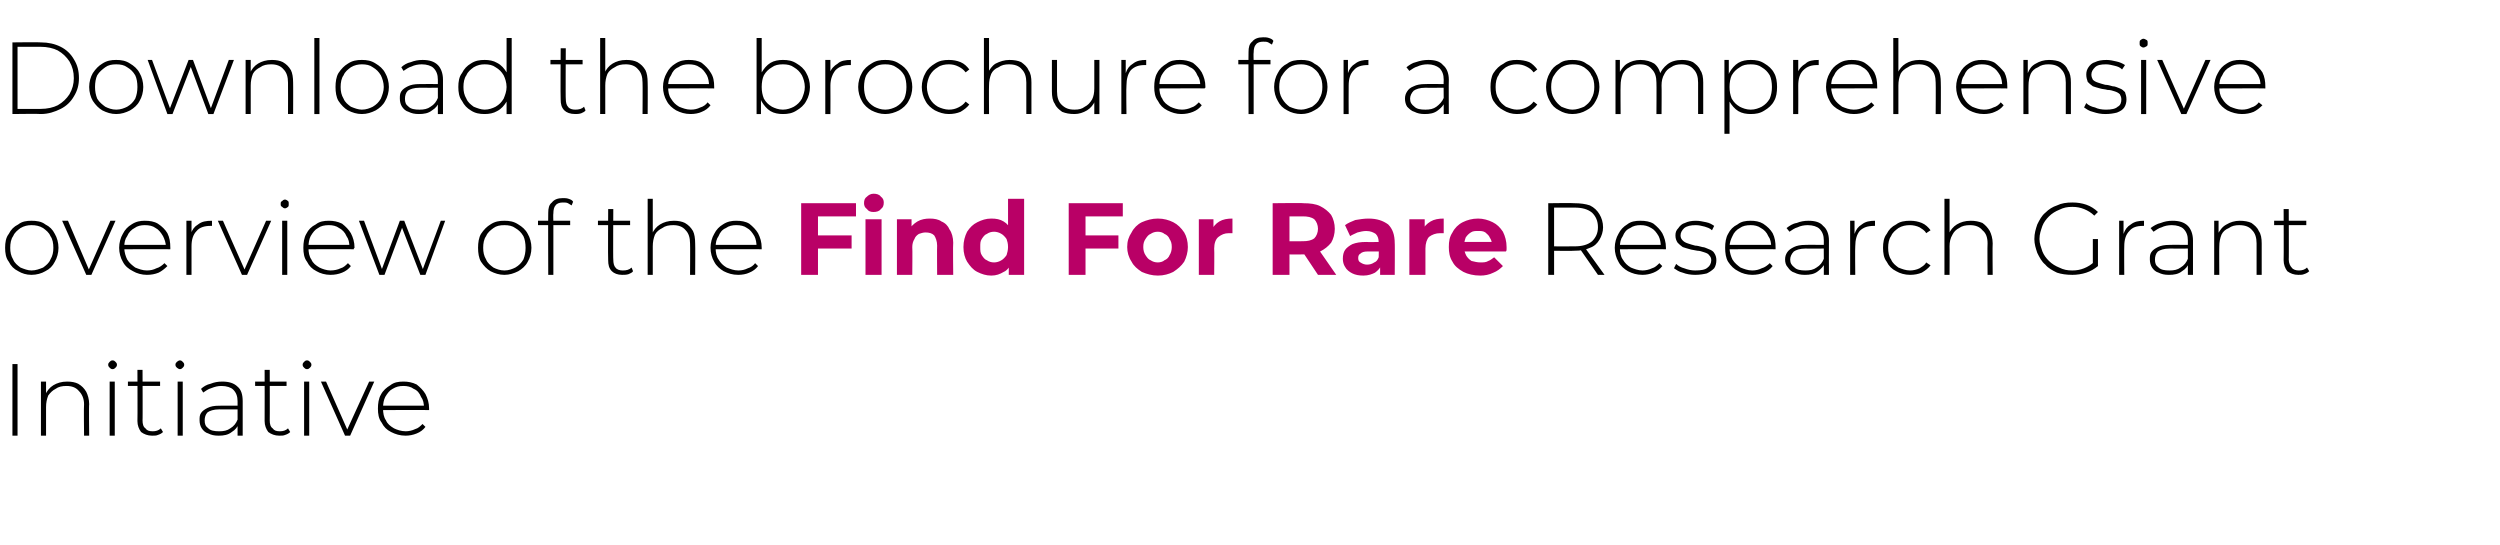 <?xml version="1.0" standalone="no"?><!DOCTYPE svg PUBLIC "-//W3C//DTD SVG 1.1//EN" "http://www.w3.org/Graphics/SVG/1.1/DTD/svg11.dtd"><svg xmlns="http://www.w3.org/2000/svg" version="1.1" width="342px" height="74.5px" viewBox="0 -2 342 74.5" style="top:-2px"><desc>Download the brochure for a comprehensive overview of the Find For Rare Research Grant Initiative</desc><defs/><g id="Polygon98439"><path d="m1.7 57.6v-9.8h.7v9.8h-.7zm7.5-7.4c.6 0 1.1.1 1.5.3c.5.3.8.6 1.1 1.1c.2.4.4 1 .4 1.7c-.05-.02 0 4.3 0 4.3h-.7s-.05-4.26 0-4.3c0-.8-.3-1.4-.7-1.8c-.4-.5-1-.7-1.7-.7c-.6 0-1.1.1-1.5.4c-.4.2-.7.5-1 .9c-.2.5-.3 1-.3 1.6v3.9h-.7v-7.4h.7v2.1s-.11-.25-.1-.3c.2-.5.6-1 1.1-1.3c.5-.3 1.1-.5 1.9-.5zm5.8 7.4v-7.4h.7v7.4h-.7zm.4-9.1c-.2 0-.3-.1-.4-.2c-.1-.1-.2-.2-.2-.4c0-.2.1-.3.2-.4c.1-.1.2-.2.4-.2c.2 0 .3.1.4.2c.1.1.2.2.2.4c0 .2-.1.3-.2.4c-.1.1-.2.2-.4.2zm5.4 9.1c-.6 0-1.1-.2-1.5-.5c-.3-.4-.5-.9-.5-1.5c.03.02 0-7 0-7h.7s.03 6.95 0 6.9c0 .5.1.9.4 1.1c.2.3.5.4 1 .4c.4 0 .8-.1 1.1-.4l.3.5c-.2.2-.4.3-.7.4c-.2.1-.5.1-.8.1zm-3.3-6.8v-.6h4.4v.6h-4.4zm6.8 6.8v-7.4h.7v7.4h-.7zm.3-9.1c-.1 0-.3-.1-.4-.2c-.1-.1-.2-.2-.2-.4c0-.2.1-.3.2-.4c.1-.1.3-.2.4-.2c.2 0 .3.1.4.2c.1.1.2.2.2.4c0 .2-.1.3-.2.4c-.1.1-.2.2-.4.2zm7.9 9.1v-4.7c0-.7-.2-1.2-.6-1.6c-.3-.3-.9-.5-1.6-.5c-.5 0-.9.1-1.4.3c-.4.1-.8.4-1.1.6l-.3-.5c.3-.3.8-.6 1.3-.7c.5-.2 1-.3 1.6-.3c.9 0 1.6.2 2.1.7c.5.4.7 1.1.7 2v4.7h-.7zm-2.6 0c-.6 0-1-.1-1.4-.3c-.4-.1-.7-.4-.9-.7c-.2-.3-.3-.7-.3-1.1c0-.4 0-.7.2-1c.2-.3.5-.5.9-.7c.4-.2.9-.3 1.6-.3c-.01-.02 2.7 0 2.7 0v.5s-2.7.02-2.7 0c-.8 0-1.3.2-1.6.4c-.3.3-.4.7-.4 1.1c0 .5.1.8.5 1.1c.3.3.8.4 1.5.4c.6 0 1.1-.1 1.5-.4c.5-.3.8-.7 1-1.2l.2.5c-.2.5-.5.9-1 1.2c-.5.4-1.1.5-1.8.5zm8.3 0c-.6 0-1.1-.2-1.5-.5c-.3-.4-.5-.9-.5-1.5c.02.02 0-7 0-7h.7s.02 6.95 0 6.9c0 .5.1.9.4 1.1c.2.3.5.4 1 .4c.4 0 .8-.1 1.1-.4l.3.5c-.2.2-.4.3-.7.4c-.2.1-.5.1-.8.1zm-3.3-6.8v-.6h4.3v.6h-4.3zm6.7 6.8v-7.4h.7v7.4h-.7zm.4-9.1c-.2 0-.3-.1-.4-.2c-.1-.1-.2-.2-.2-.4c0-.2.1-.3.2-.4c.1-.1.2-.2.4-.2c.2 0 .3.1.4.2c.1.1.2.2.2.4c0 .2-.1.3-.2.4c-.1.1-.2.2-.4.2zm5.2 9.1l-3.3-7.4h.7l3.1 7h-.4l3.2-7h.7l-3.3 7.4h-.7zm8.3 0c-.8 0-1.4-.2-2-.5c-.6-.3-1-.7-1.3-1.3c-.4-.5-.5-1.2-.5-1.9c0-.7.1-1.4.4-1.9c.3-.6.8-1 1.3-1.3c.5-.4 1.1-.5 1.8-.5c.6 0 1.2.1 1.8.4c.5.4.9.8 1.2 1.3c.3.6.5 1.2.5 2v.2c-.04-.03-6.5 0-6.5 0v-.6h6.1l-.3.3c0-.6-.1-1.1-.4-1.5c-.2-.5-.5-.9-1-1.1c-.4-.3-.9-.4-1.4-.4c-.6 0-1 .1-1.5.4c-.4.2-.7.6-1 1.1c-.2.4-.3.9-.3 1.5v.1c0 .6.1 1.2.4 1.6c.2.5.6.8 1.1 1.1c.4.2 1 .4 1.6.4c.4 0 .9-.1 1.3-.3c.4-.1.7-.4 1-.7l.4.4c-.3.4-.7.7-1.2.9c-.5.2-1 .3-1.5.3z" stroke="none" fill="#000"/></g><g id="Polygon98438"><path d="m211.8 35.6v-9.8s3.56-.05 3.6 0c.8 0 1.5.1 2.1.3c.6.3 1 .7 1.3 1.2c.3.5.5 1.1.5 1.8c0 .6-.2 1.2-.5 1.7c-.3.5-.7.9-1.3 1.1c-.6.3-1.3.4-2.1.4c-.04.05-3.2 0-3.2 0l.4-.3v3.6h-.8zm6.8 0l-2.5-3.6h.8l2.6 3.6h-.9zm-6-3.5l-.4-.4s3.16.02 3.2 0c1 0 1.8-.2 2.4-.7c.5-.5.8-1.1.8-1.9c0-.9-.3-1.5-.8-2c-.6-.5-1.4-.7-2.4-.7h-3.2l.4-.4v6.1zm12.1 3.5c-.8 0-1.4-.2-2-.5c-.5-.3-1-.7-1.3-1.3c-.3-.5-.5-1.2-.5-1.9c0-.7.2-1.4.5-1.9c.3-.6.7-1 1.2-1.3c.5-.4 1.1-.5 1.8-.5c.7 0 1.3.1 1.8.4c.5.4.9.8 1.2 1.3c.3.6.5 1.2.5 2v.2c-.03-.03-6.5 0-6.5 0v-.6h6.1l-.3.3c0-.6-.1-1.1-.3-1.5c-.3-.5-.6-.9-1-1.1c-.5-.3-.9-.4-1.5-.4c-.5 0-1 .1-1.4.4c-.5.2-.8.6-1 1.1c-.3.4-.4.9-.4 1.5v.1c0 .6.1 1.2.4 1.6c.3.5.6.8 1.1 1.1c.5.2 1 .4 1.6.4c.4 0 .9-.1 1.3-.3c.4-.1.7-.4 1-.7l.4.4c-.3.4-.7.7-1.2.9c-.5.2-1 .3-1.5.3zm7.2 0c-.6 0-1.2-.1-1.7-.3c-.5-.1-.9-.4-1.2-.6l.3-.6c.3.3.7.5 1.1.6c.5.2 1 .3 1.5.3c.8 0 1.4-.1 1.7-.4c.3-.2.5-.6.5-1c0-.3-.1-.5-.3-.7c-.1-.2-.4-.3-.7-.4c-.3-.1-.6-.2-.9-.2c-.4-.1-.7-.1-1-.2c-.4-.1-.7-.2-1-.3c-.3-.2-.5-.4-.7-.6c-.2-.3-.3-.6-.3-1c0-.4.1-.7.4-1c.2-.3.5-.6.9-.7c.4-.2.9-.3 1.5-.3c.5 0 .9.1 1.4.2c.5.1.8.3 1.1.5l-.3.6c-.3-.3-.7-.4-1-.5c-.4-.1-.8-.2-1.2-.2c-.7 0-1.2.1-1.6.4c-.3.3-.5.6-.5 1c0 .3.1.5.3.7c.2.2.4.3.7.4c.3.1.6.2 1 .3c.3 0 .6.1 1 .2c.3 0 .6.2.9.3c.3.1.6.3.7.5c.2.3.3.6.3 1c0 .4-.1.8-.3 1.1c-.3.3-.6.5-1 .7c-.4.1-1 .2-1.6.2zm7.8 0c-.7 0-1.4-.2-1.9-.5c-.6-.3-1-.7-1.4-1.3c-.3-.5-.4-1.2-.4-1.9c0-.7.1-1.4.4-1.9c.3-.6.7-1 1.3-1.3c.5-.4 1.1-.5 1.8-.5c.6 0 1.2.1 1.7.4c.6.4 1 .8 1.3 1.3c.3.6.4 1.2.4 2v.2c.02-.03-6.4 0-6.4 0v-.6h6s-.23.29-.2.3c0-.6-.1-1.1-.4-1.5c-.2-.5-.6-.9-1-1.1c-.4-.3-.9-.4-1.4-.4c-.6 0-1.1.1-1.5.4c-.4.2-.8.6-1 1.1c-.2.4-.4.9-.4 1.5v.1c0 .6.2 1.2.4 1.6c.3.5.7.8 1.1 1.1c.5.2 1 .4 1.6.4c.5 0 .9-.1 1.3-.3c.4-.1.8-.4 1.1-.7l.4.4c-.3.4-.7.7-1.2.9c-.5.2-1 .3-1.6.3zm9.8 0v-2s-.02-2.71 0-2.7c0-.7-.2-1.2-.6-1.6c-.3-.3-.9-.5-1.6-.5c-.5 0-1 .1-1.4.3c-.4.1-.8.4-1.1.6l-.4-.5c.4-.3.8-.6 1.4-.7c.5-.2 1-.3 1.6-.3c.9 0 1.6.2 2 .7c.5.4.8 1.1.8 2c-.02.02 0 4.7 0 4.7h-.7zm-2.6 0c-.6 0-1-.1-1.4-.3c-.4-.1-.7-.4-.9-.7c-.3-.3-.4-.7-.4-1.1c0-.4.1-.7.3-1c.2-.3.5-.5.9-.7c.4-.2.9-.3 1.6-.3c-.03-.02 2.7 0 2.7 0v.5s-2.72.02-2.7 0c-.8 0-1.3.2-1.6.4c-.3.3-.5.7-.5 1.1c0 .5.2.8.6 1.1c.3.3.8.4 1.5.4c.6 0 1.1-.1 1.5-.4c.5-.3.8-.7 1-1.2l.2.5c-.2.5-.6.9-1 1.2c-.5.4-1.1.5-1.8.5zm6.2 0v-7.4h.6v2s-.04-.18 0-.2c.2-.6.5-1 1-1.3c.5-.4 1.1-.5 1.8-.5v.7h-.1c-.9 0-1.5.2-2 .7c-.4.5-.6 1.2-.6 2.1c-.04.04 0 3.9 0 3.9h-.7zm8.2 0c-.7 0-1.4-.2-1.9-.5c-.6-.3-1-.7-1.3-1.3c-.4-.5-.5-1.2-.5-1.9c0-.7.1-1.4.5-1.9c.3-.6.7-1 1.3-1.3c.5-.4 1.2-.5 1.9-.5c.6 0 1.1.1 1.6.3c.5.2.9.6 1.2 1l-.6.4c-.2-.4-.6-.6-.9-.8c-.4-.2-.9-.3-1.3-.3c-.6 0-1.1.1-1.6.4c-.4.3-.8.6-1 1.1c-.3.4-.4 1-.4 1.6c0 .6.1 1.2.4 1.6c.2.5.6.8 1 1.1c.5.2 1 .4 1.6.4c.4 0 .9-.1 1.3-.3c.3-.2.7-.4.9-.8l.6.4c-.3.4-.7.7-1.2 1c-.5.2-1 .3-1.6.3zm8.3-7.4c.6 0 1.1.1 1.6.3c.4.3.7.6 1 1.1c.2.4.4 1 .4 1.7c-.04-.02 0 4.3 0 4.3h-.7s-.04-4.26 0-4.3c0-.8-.2-1.4-.7-1.8c-.4-.5-1-.7-1.7-.7c-.6 0-1.1.1-1.5.4c-.4.2-.7.5-.9.9c-.3.5-.4 1-.4 1.6c.02-.04 0 3.9 0 3.9h-.7V25.2h.7v5.1s-.1-.25-.1-.3c.2-.5.6-1 1.1-1.3c.5-.3 1.1-.5 1.9-.5zm13.9 7.4c-.8 0-1.5-.1-2.1-.3c-.6-.3-1.2-.6-1.6-1.1c-.5-.4-.8-1-1.1-1.6c-.2-.6-.4-1.2-.4-1.9c0-.8.2-1.4.4-2c.3-.6.6-1.2 1.1-1.6c.5-.5 1-.8 1.6-1c.6-.3 1.3-.4 2.1-.4c.7 0 1.3.1 1.9.3c.6.2 1.2.6 1.6 1l-.5.5c-.4-.4-.9-.7-1.4-.9c-.5-.2-1-.3-1.6-.3c-.7 0-1.2.1-1.8.4c-.5.2-1 .5-1.4.9c-.4.4-.7.8-.9 1.3c-.2.6-.4 1.1-.4 1.8c0 .6.2 1.1.4 1.7c.2.5.5.9.9 1.3c.4.4.9.7 1.4.9c.6.3 1.1.4 1.8.4c.6 0 1.1-.1 1.6-.3c.5-.2 1-.5 1.4-.9l.5.6c-.5.4-1 .7-1.6.9c-.6.2-1.3.3-1.9.3zm2.8-1.3v-3.6h.7v3.7l-.7-.1zm3.6 1.3v-7.4h.6v2s-.03-.18 0-.2c.2-.6.5-1 1-1.3c.5-.4 1.1-.5 1.8-.5v.7h-.1c-.9 0-1.5.2-1.9.7c-.5.5-.7 1.2-.7 2.1c-.03.04 0 3.9 0 3.9h-.7zm9.4 0v-4.7c0-.7-.2-1.2-.6-1.6c-.3-.3-.9-.5-1.6-.5c-.5 0-1 .1-1.4.3c-.4.1-.8.4-1.1.6l-.4-.5c.4-.3.9-.6 1.4-.7c.5-.2 1-.3 1.6-.3c.9 0 1.6.2 2.1.7c.4.4.7 1.1.7 2v4.7h-.7zm-2.6 0c-.6 0-1-.1-1.4-.3c-.4-.1-.7-.4-.9-.7c-.2-.3-.3-.7-.3-1.1c0-.4 0-.7.2-1c.2-.3.5-.5.9-.7c.4-.2.9-.3 1.6-.3c-.02-.02 2.7 0 2.7 0v.5s-2.7.02-2.7 0c-.8 0-1.3.2-1.6.4c-.3.3-.4.7-.4 1.1c0 .5.1.8.5 1.1c.3.3.8.4 1.5.4c.6 0 1.1-.1 1.5-.4c.5-.3.8-.7 1-1.2l.2.5c-.2.5-.5.9-1 1.2c-.5.4-1.1.5-1.8.5zm9.7-7.4c.6 0 1.2.1 1.6.3c.4.3.8.6 1 1.1c.3.4.4 1 .4 1.7v4.3h-.7v-4.3c0-.8-.2-1.4-.6-1.8c-.4-.5-1-.7-1.8-.7c-.5 0-1 .1-1.4.4c-.5.2-.8.5-1 .9c-.2.5-.3 1-.3 1.6c-.03-.04 0 3.9 0 3.9h-.7v-7.4h.6v2.1s-.05-.25-.1-.3c.3-.5.6-1 1.2-1.3c.5-.3 1.1-.5 1.8-.5zm8 7.4c-.6 0-1.1-.2-1.5-.5c-.3-.4-.5-.9-.5-1.5c.03.02 0-7 0-7h.7s.03 6.95 0 6.9c0 .5.2.9.4 1.1c.2.3.6.4 1 .4c.4 0 .8-.1 1.1-.4l.3.5c-.2.2-.4.3-.7.4c-.2.1-.5.1-.8.1zm-3.3-6.8v-.6h4.4v.6h-4.4z" stroke="none" fill="#000"/></g><g id="Polygon98437"><path d="m111.7 30.2h4.8v1.8h-4.8v-1.8zm.2 5.4h-2.3v-9.8h7.5v1.8h-5.2v8zm6.5 0V28h2.2v7.6h-2.2zm1.1-8.6c-.4 0-.7-.1-.9-.4c-.3-.2-.4-.5-.4-.8c0-.4.1-.7.4-.9c.2-.2.5-.4.9-.4c.4 0 .8.1 1 .4c.3.2.4.5.4.8c0 .4-.1.7-.4.9c-.2.3-.6.4-1 .4zm7.7.9c.6 0 1.2.1 1.6.4c.5.2.9.6 1.1 1.1c.3.4.5 1.1.5 1.8c-.05.04 0 4.4 0 4.4h-2.2s-.03-4.02 0-4c0-.6-.2-1.1-.4-1.4c-.3-.3-.7-.4-1.2-.4c-.3 0-.6.1-.9.2c-.3.2-.5.4-.6.7c-.2.3-.3.7-.3 1.1c.04.03 0 3.8 0 3.8h-2.1V28h2v2.1s-.35-.62-.4-.6c.3-.5.7-.9 1.2-1.2c.5-.3 1.1-.4 1.7-.4zm8.4 7.8c-.7 0-1.3-.2-1.9-.5c-.6-.3-1-.8-1.4-1.4c-.3-.5-.5-1.2-.5-2c0-.8.2-1.5.5-2.1c.4-.6.8-1 1.4-1.3c.6-.3 1.2-.5 1.9-.5c.7 0 1.2.1 1.7.4c.5.3.8.7 1.1 1.3c.2.6.4 1.3.4 2.2c0 .9-.1 1.6-.4 2.2c-.3.5-.6 1-1.1 1.2c-.5.3-1 .5-1.7.5zm.4-1.8c.3 0 .7-.1 1-.3c.2-.1.5-.4.7-.7c.1-.3.2-.7.2-1.1c0-.5-.1-.8-.2-1.1c-.2-.3-.5-.6-.7-.7c-.3-.2-.7-.3-1-.3c-.4 0-.7.1-1 .3c-.3.1-.5.4-.7.7c-.2.3-.2.6-.2 1.1c0 .4 0 .8.2 1.1c.2.3.4.6.7.7c.3.2.6.3 1 .3zm2 1.7v-3.8l-.1-2.3v-4.3h2.2v10.4H138zm10.3-5.4h4.7v1.8h-4.7v-1.8zm.2 5.4h-2.3v-9.8h7.4v1.8h-5.1v8zm9.9.1c-.8 0-1.5-.2-2.2-.5c-.6-.4-1.1-.8-1.4-1.4c-.4-.6-.6-1.3-.6-2c0-.8.2-1.4.6-2c.3-.6.8-1.1 1.4-1.4c.7-.3 1.4-.5 2.2-.5c.8 0 1.5.2 2.1.5c.6.3 1.1.8 1.5 1.4c.3.5.5 1.2.5 2c0 .7-.2 1.4-.5 2c-.4.6-.9 1-1.5 1.4c-.6.3-1.3.5-2.1.5zm0-1.8c.3 0 .7-.1.9-.3c.3-.1.6-.4.7-.7c.2-.3.3-.7.3-1.1c0-.5-.1-.8-.3-1.1c-.1-.3-.4-.6-.7-.7c-.2-.2-.6-.3-.9-.3c-.4 0-.7.1-1 .3c-.3.1-.5.4-.7.7c-.2.3-.3.6-.3 1.1c0 .4.1.8.3 1.1c.2.3.4.6.7.7c.3.2.6.3 1 .3zm5.6 1.7V28h2v2.1s-.26-.57-.3-.6c.3-.5.6-.9 1.1-1.2c.5-.3 1.1-.4 1.8-.4v2h-.5c-.6 0-1 .2-1.4.5c-.4.3-.6.9-.6 1.6c.04 0 0 3.6 0 3.6H164zm10.1 0v-9.8s4.24-.05 4.2 0c.9 0 1.7.1 2.3.4c.6.3 1.1.7 1.5 1.2c.3.5.5 1.2.5 1.9c0 .7-.2 1.4-.5 1.9c-.4.5-.9.9-1.5 1.2c-.6.3-1.4.4-2.3.4c.04.02-2.9 0-2.9 0l1-1v3.8h-2.3zm6.2 0l-2.4-3.6h2.4l2.5 3.6h-2.5zm-3.9-3.5l-1-1.1s2.82.02 2.8 0c.7 0 1.2-.1 1.6-.4c.3-.3.5-.8.5-1.3c0-.5-.2-1-.5-1.3c-.4-.3-.9-.4-1.6-.4h-2.8l1-1.1v5.6zm12.4 3.5v-1.5l-.2-.3s.05-2.67 0-2.7c0-.4-.1-.8-.4-1.1c-.3-.2-.7-.4-1.3-.4c-.4 0-.8.1-1.2.2c-.4.2-.7.3-1 .5l-.7-1.5c.4-.3.9-.5 1.4-.7c.6-.1 1.2-.2 1.8-.2c1.2 0 2 .3 2.7.8c.6.6.9 1.4.9 2.6c.03-.05 0 4.3 0 4.3h-2zm-2.3.1c-.6 0-1.1-.1-1.5-.3c-.4-.2-.8-.5-1-.9c-.2-.3-.3-.7-.3-1.1c0-.5.1-.9.3-1.2c.2-.3.6-.6 1-.8c.5-.2 1.1-.3 1.9-.3c.01.03 2 0 2 0v1.3h-1.8c-.5 0-.8.1-1 .3c-.2.1-.3.3-.3.6c0 .3.1.5.3.6c.3.2.6.3.9.3c.4 0 .7-.1 1-.3c.3-.1.5-.4.6-.7l.4 1c-.2.5-.5.8-.9 1.1c-.4.2-.9.4-1.6.4zm6.3-.1V28h2.1v2.1s-.3-.57-.3-.6c.2-.5.6-.9 1.1-1.2c.5-.3 1.1-.4 1.8-.4v2h-.5c-.6 0-1.1.2-1.5.5c-.3.3-.5.9-.5 1.6c-.01 0 0 3.6 0 3.6h-2.2zm9.7.1c-.9 0-1.7-.2-2.3-.5c-.7-.4-1.2-.8-1.5-1.4c-.4-.6-.5-1.3-.5-2c0-.8.1-1.4.5-2c.3-.6.8-1.1 1.4-1.4c.6-.3 1.3-.5 2.1-.5c.7 0 1.4.2 2 .5c.6.3 1 .7 1.4 1.3c.3.6.5 1.3.5 2.1v.3c0 .1 0 .2-.1.3h-6.1v-1.3h5l-.8.4c0-.4-.1-.7-.3-1c-.1-.3-.4-.5-.6-.7c-.3-.2-.6-.2-1-.2c-.4 0-.7 0-1 .2c-.3.2-.5.4-.7.7c-.1.3-.2.6-.2 1v.4c0 .4.1.7.3 1.1c.2.3.4.5.7.7c.4.1.8.2 1.2.2c.4 0 .8 0 1.1-.2c.3-.1.5-.3.8-.5l1.2 1.2c-.4.4-.8.7-1.3.9c-.6.3-1.2.4-1.8.4z" stroke="none" fill="#b90066"/></g><g id="Polygon98436"><path d="m4.3 35.6c-.7 0-1.3-.2-1.8-.5c-.6-.3-1-.7-1.3-1.3c-.4-.5-.5-1.2-.5-1.9c0-.7.1-1.4.5-1.9c.3-.6.7-1 1.3-1.3c.5-.4 1.1-.5 1.8-.5c.7 0 1.4.1 1.9.5c.6.3 1 .7 1.3 1.3c.3.5.5 1.2.5 1.9c0 .7-.2 1.4-.5 1.9c-.3.6-.7 1-1.3 1.3c-.5.3-1.2.5-1.9.5zm0-.6c.6 0 1.1-.2 1.6-.4c.4-.3.8-.6 1-1.1c.3-.5.4-1 .4-1.6c0-.6-.1-1.2-.4-1.6c-.2-.5-.6-.8-1-1.1c-.5-.3-1-.4-1.6-.4c-.5 0-1 .1-1.5.4c-.4.3-.8.6-1 1.1c-.3.4-.4 1-.4 1.6c0 .6.1 1.1.4 1.6c.2.5.6.8 1 1.1c.5.2 1 .4 1.5.4zm7.5.6l-3.3-7.4h.8l3 7h-.3l3.1-7h.7l-3.3 7.4h-.7zm8.3 0c-.7 0-1.4-.2-1.9-.5c-.6-.3-1.1-.7-1.4-1.3c-.3-.5-.5-1.2-.5-1.9c0-.7.2-1.4.5-1.9c.3-.6.7-1 1.2-1.3c.6-.4 1.2-.5 1.8-.5c.7 0 1.3.1 1.8.4c.6.4 1 .8 1.3 1.3c.3.6.4 1.2.4 2v.2c.01-.03-6.4 0-6.4 0v-.6h6s-.25.29-.2.3c0-.6-.2-1.1-.4-1.5c-.3-.5-.6-.9-1-1.1c-.4-.3-.9-.4-1.5-.4c-.5 0-1 .1-1.4.4c-.4.2-.8.6-1 1.1c-.3.4-.4.9-.4 1.5v.1c0 .6.2 1.2.4 1.6c.3.5.7.8 1.1 1.1c.5.2 1 .4 1.6.4c.5 0 .9-.1 1.3-.3c.4-.1.8-.4 1.1-.7l.4.4c-.4.4-.8.7-1.2.9c-.5.2-1 .3-1.6.3zm5.4 0v-7.4h.7v2l-.1-.2c.2-.6.5-1 1-1.3c.5-.4 1.1-.5 1.9-.5v.7h-.2c-.8 0-1.5.2-1.9.7c-.5.5-.7 1.2-.7 2.1v3.9h-.7zm7.6 0l-3.3-7.4h.7l3.1 7h-.3l3.1-7h.7l-3.3 7.4h-.7zm5.5 0v-7.4h.7v7.4h-.7zm.4-9.1c-.2 0-.3-.1-.4-.2c-.2-.1-.2-.2-.2-.4c0-.2 0-.3.2-.4c.1-.1.2-.2.4-.2c.1 0 .3.1.4.2c.1.1.1.2.1.4c0 .2 0 .3-.1.4c-.1.1-.3.2-.4.2zm6.2 9.1c-.7 0-1.4-.2-1.9-.5c-.6-.3-1-.7-1.3-1.3c-.4-.5-.5-1.2-.5-1.9c0-.7.1-1.4.4-1.9c.3-.6.7-1 1.3-1.3c.5-.4 1.1-.5 1.8-.5c.6 0 1.2.1 1.8.4c.5.4.9.8 1.2 1.3c.3.6.5 1.2.5 2l-.1.1v.1c.04-.03-6.4 0-6.4 0v-.6h6.1s-.32.29-.3.3c0-.6-.1-1.1-.4-1.5c-.2-.5-.6-.9-1-1.1c-.4-.3-.9-.4-1.4-.4c-.6 0-1.1.1-1.5.4c-.4.2-.7.6-1 1.1c-.2.4-.3.9-.3 1.5v.1c0 .6.1 1.2.4 1.6c.2.5.6.8 1.1 1.1c.4.2 1 .4 1.5.4c.5 0 1-.1 1.4-.3c.4-.1.7-.4 1-.7l.4.4c-.3.4-.7.7-1.2.9c-.5.2-1 .3-1.6.3zm6.7 0l-2.8-7.4h.7l2.6 7h-.3l2.6-7h.6l2.7 7h-.3l2.6-7h.6l-2.7 7.4h-.7l-2.6-6.7h.2l-2.5 6.7h-.7zm17.1 0c-.7 0-1.3-.2-1.9-.5c-.5-.3-.9-.7-1.3-1.3c-.3-.5-.4-1.2-.4-1.9c0-.7.1-1.4.4-1.9c.4-.6.8-1 1.3-1.3c.6-.4 1.2-.5 1.9-.5c.7 0 1.3.1 1.9.5c.5.3 1 .7 1.3 1.3c.3.5.5 1.2.5 1.9c0 .7-.2 1.4-.5 1.9c-.3.6-.8 1-1.3 1.3c-.6.3-1.2.5-1.9.5zm0-.6c.6 0 1.1-.2 1.5-.4c.5-.3.8-.6 1.1-1.1c.2-.5.3-1 .3-1.6c0-.6-.1-1.2-.3-1.6c-.3-.5-.6-.8-1.1-1.1c-.4-.3-.9-.4-1.5-.4c-.6 0-1.1.1-1.5.4c-.4.3-.8.6-1 1.1c-.3.4-.4 1-.4 1.6c0 .6.1 1.1.4 1.6c.2.5.6.8 1 1.1c.4.2.9.4 1.5.4zm6 .6s-.03-8.48 0-8.5c0-.6.1-1.1.5-1.4c.3-.4.8-.6 1.5-.6c.3 0 .5 0 .8.1c.3.1.5.2.6.4l-.2.5c-.2-.1-.3-.2-.5-.3c-.2-.1-.4-.1-.7-.1c-.4 0-.8.1-1 .4c-.2.2-.3.6-.3 1.1c-.04-.02 0 1.2 0 1.2v7.2h-.7zm-1.4-6.8v-.6h4.4v.6h-4.4zm11.5 6.8c-.6 0-1.1-.2-1.4-.5c-.4-.4-.5-.9-.5-1.5c-.04.02 0-7 0-7h.7s-.04 6.95 0 6.9c0 .5.1.9.3 1.1c.2.3.6.4 1 .4c.5 0 .9-.1 1.2-.4l.2.5c-.1.2-.4.3-.6.4c-.3.1-.6.1-.9.1zm-3.3-6.8v-.6h4.4v.6h-4.4zm10.4-.6c.6 0 1.1.1 1.5.3c.5.3.8.6 1.1 1.1c.2.4.3 1 .3 1.7c.03-.02 0 4.3 0 4.3h-.7s.03-4.26 0-4.3c0-.8-.2-1.4-.6-1.8c-.4-.5-1-.7-1.7-.7c-.6 0-1.1.1-1.5.4c-.4.2-.8.5-1 .9c-.2.5-.3 1-.3 1.6v3.9h-.7V25.2h.7v5.1s-.14-.25-.1-.3c.2-.5.6-1 1.1-1.3c.5-.3 1.1-.5 1.9-.5zm8.8 7.4c-.8 0-1.4-.2-2-.5c-.5-.3-1-.7-1.3-1.3c-.3-.5-.5-1.2-.5-1.9c0-.7.2-1.4.5-1.9c.3-.6.7-1 1.2-1.3c.6-.4 1.2-.5 1.8-.5c.7 0 1.3.1 1.8.4c.5.4.9.8 1.2 1.3c.3.6.5 1.2.5 2v.2c-.01-.03-6.5 0-6.5 0v-.6h6.1s-.27.29-.3.3c0-.6-.1-1.1-.3-1.5c-.3-.5-.6-.9-1-1.1c-.4-.3-.9-.4-1.5-.4c-.5 0-1 .1-1.4.4c-.5.2-.8.6-1 1.1c-.3.4-.4.9-.4 1.5v.1c0 .6.1 1.2.4 1.6c.3.5.6.8 1.1 1.1c.5.2 1 .4 1.6.4c.5 0 .9-.1 1.3-.3c.4-.1.8-.4 1-.7l.4.4c-.3.4-.7.7-1.2.9c-.4.2-1 .3-1.5.3z" stroke="none" fill="#000"/></g><g id="Polygon98435"><path d="m1.7 13.6V3.8s3.89-.05 3.9 0c1 0 1.9.2 2.7.6c.8.4 1.4 1 1.8 1.7c.5.8.7 1.6.7 2.6c0 .9-.2 1.7-.7 2.5c-.4.7-1 1.3-1.8 1.7c-.8.4-1.7.7-2.7.7c-.01-.05-3.9 0-3.9 0zm.7-.7h3.1c1 0 1.8-.2 2.4-.5c.7-.4 1.2-.9 1.6-1.5c.4-.7.6-1.4.6-2.2c0-.9-.2-1.6-.6-2.3c-.4-.6-.9-1.1-1.6-1.5c-.6-.3-1.4-.5-2.4-.5H2.4v8.5zm13.5.7c-.7 0-1.3-.2-1.9-.5c-.5-.3-.9-.7-1.3-1.3c-.3-.5-.5-1.2-.5-1.9c0-.7.2-1.4.5-1.9c.4-.6.8-1 1.3-1.3c.6-.4 1.2-.5 1.9-.5c.7 0 1.3.1 1.9.5c.5.3 1 .7 1.3 1.3c.3.5.5 1.2.5 1.9c0 .7-.2 1.4-.5 1.9c-.3.6-.8 1-1.3 1.3c-.6.3-1.2.5-1.9.5zm0-.6c.6 0 1.1-.2 1.5-.4c.5-.3.8-.6 1.1-1.1c.2-.5.3-1 .3-1.6c0-.6-.1-1.2-.3-1.6c-.3-.5-.6-.8-1.1-1.1c-.4-.3-.9-.4-1.5-.4c-.6 0-1.1.1-1.5.4c-.4.3-.8.6-1.1 1.1c-.2.4-.3 1-.3 1.6c0 .6.1 1.1.3 1.6c.3.5.7.8 1.1 1.1c.4.2.9.4 1.5.4zm7 .6l-2.7-7.4h.6l2.6 7h-.3l2.7-7h.6l2.6 7h-.3l2.6-7h.7l-2.8 7.4h-.7L26 6.9h.2l-2.6 6.7h-.7zm14.3-7.4c.6 0 1.1.1 1.5.3c.5.3.8.6 1.1 1.1c.2.4.3 1 .3 1.7c.02-.02 0 4.3 0 4.3h-.7s.02-4.26 0-4.3c0-.8-.2-1.4-.6-1.8c-.4-.5-1-.7-1.7-.7c-.6 0-1.1.1-1.5.4c-.4.2-.8.5-1 .9c-.2.5-.3 1-.3 1.6v3.9h-.7V6.2h.7v2.1s-.14-.25-.1-.3c.2-.5.6-1 1.1-1.3c.5-.3 1.1-.5 1.9-.5zm5.8 7.4V3.2h.7v10.4h-.7zm6.5 0c-.7 0-1.3-.2-1.9-.5c-.5-.3-.9-.7-1.3-1.3c-.3-.5-.4-1.2-.4-1.9c0-.7.1-1.4.4-1.9c.4-.6.8-1 1.3-1.3c.6-.4 1.2-.5 1.9-.5c.7 0 1.3.1 1.9.5c.5.3 1 .7 1.3 1.3c.3.5.5 1.2.5 1.9c0 .7-.2 1.4-.5 1.9c-.3.6-.8 1-1.3 1.3c-.6.3-1.2.5-1.9.5zm0-.6c.6 0 1.1-.2 1.5-.4c.5-.3.8-.6 1.1-1.1c.2-.5.4-1 .4-1.6c0-.6-.2-1.2-.4-1.6c-.3-.5-.6-.8-1.1-1.1c-.4-.3-.9-.4-1.5-.4c-.5 0-1 .1-1.5.4c-.4.3-.8.6-1 1.1c-.3.4-.4 1-.4 1.6c0 .6.1 1.1.4 1.6c.2.5.6.8 1 1.1c.5.2 1 .4 1.5.4zm10.4.6V8.9c0-.7-.2-1.2-.6-1.6c-.3-.3-.9-.5-1.6-.5c-.5 0-1 .1-1.4.3c-.4.1-.8.4-1.1.6l-.3-.5c.3-.3.8-.6 1.3-.7c.5-.2 1-.3 1.6-.3c.9 0 1.6.2 2.1.7c.4.4.7 1.1.7 2v4.7h-.7zm-2.6 0c-.6 0-1-.1-1.4-.3c-.4-.1-.7-.4-.9-.7c-.2-.3-.3-.7-.3-1.1c0-.4 0-.7.2-1c.2-.3.5-.5.9-.7c.4-.2.9-.3 1.6-.3c-.01-.02 2.7 0 2.7 0v.5s-2.7.02-2.7 0c-.8 0-1.3.2-1.6.4c-.3.3-.4.7-.4 1.1c0 .5.1.8.5 1.1c.3.3.8.4 1.5.4c.6 0 1.1-.1 1.5-.4c.5-.3.8-.7 1-1.2l.2.5c-.2.5-.5.9-1 1.2c-.5.4-1.1.5-1.8.5zm9 0c-.7 0-1.3-.1-1.9-.5c-.5-.3-.9-.7-1.2-1.3c-.4-.5-.5-1.2-.5-1.9c0-.7.1-1.4.5-1.9c.3-.6.7-1 1.2-1.3c.6-.4 1.2-.5 1.9-.5c.6 0 1.2.1 1.7.4c.6.3 1 .8 1.3 1.3c.3.6.4 1.2.4 2c0 .8-.1 1.4-.4 2c-.3.5-.7 1-1.3 1.3c-.5.3-1.1.4-1.7.4zm0-.6c.6 0 1.1-.2 1.5-.4c.5-.3.8-.6 1.1-1.1c.2-.5.4-1 .4-1.6c0-.6-.2-1.2-.4-1.6c-.3-.5-.6-.8-1.1-1.1c-.4-.3-.9-.4-1.5-.4c-.5 0-1 .1-1.5.4c-.4.3-.8.6-1 1.1c-.3.4-.4 1-.4 1.6c0 .6.1 1.1.4 1.6c.2.5.6.8 1 1.1c.5.2 1 .4 1.5.4zm3 .6v-2.4l.1-1.3l-.1-1.3V3.2h.7v10.4h-.7zm9.4 0c-.7 0-1.2-.2-1.5-.5c-.4-.4-.5-.9-.5-1.5c-.04.02 0-7 0-7h.7s-.04 6.95 0 6.9c0 .5.1.9.3 1.1c.2.3.6.4 1 .4c.5 0 .9-.1 1.2-.4l.2.5c-.1.2-.4.3-.6.4c-.3.1-.6.1-.8.1zm-3.4-6.8v-.6h4.4v.6h-4.4zm10.4-.6c.6 0 1.1.1 1.5.3c.5.3.8.6 1.1 1.1c.2.4.3 1 .3 1.7c.03-.02 0 4.3 0 4.3h-.7s.03-4.26 0-4.3c0-.8-.2-1.4-.6-1.8c-.4-.5-1-.7-1.7-.7c-.6 0-1.1.1-1.5.4c-.4.2-.8.5-1 .9c-.2.5-.3 1-.3 1.6v3.9h-.7V3.2h.7v5.1s-.13-.25-.1-.3c.2-.5.6-1 1.1-1.3c.5-.3 1.1-.5 1.9-.5zm8.8 7.4c-.8 0-1.4-.2-2-.5c-.5-.3-1-.7-1.3-1.3c-.3-.5-.5-1.2-.5-1.9c0-.7.2-1.4.5-1.9c.3-.6.7-1 1.2-1.3c.6-.4 1.2-.5 1.8-.5c.7 0 1.3.1 1.8.4c.5.4.9.8 1.2 1.3c.4.6.5 1.2.5 2v.2c-.01-.03-6.5 0-6.5 0v-.6h6.1s-.27.29-.3.3c0-.6-.1-1.1-.3-1.5c-.3-.5-.6-.9-1-1.1c-.4-.3-.9-.4-1.5-.4c-.5 0-1 .1-1.4.4c-.5.2-.8.6-1 1.1c-.3.4-.4.9-.4 1.5v.1c0 .6.1 1.2.4 1.6c.3.5.6.8 1.1 1.1c.5.2 1 .4 1.6.4c.5 0 .9-.1 1.3-.3c.4-.1.8-.4 1-.7l.4.4c-.3.4-.7.7-1.2.9c-.4.2-1 .3-1.5.3zm12.6 0c-.6 0-1.2-.1-1.7-.4c-.5-.3-.9-.8-1.2-1.3c-.3-.6-.5-1.2-.5-2c0-.8.2-1.4.5-2c.3-.5.7-1 1.2-1.3c.5-.3 1.1-.4 1.7-.4c.7 0 1.3.1 1.9.5c.5.3 1 .7 1.3 1.3c.3.5.5 1.2.5 1.9c0 .7-.2 1.4-.5 1.9c-.3.6-.8 1-1.3 1.3c-.6.4-1.2.5-1.9.5zm-3.6 0V3.2h.7v5.4l-.2 1.3l.1 1.3v2.4h-.6zm3.6-.6c.6 0 1.1-.2 1.5-.4c.5-.3.8-.6 1.1-1.1c.2-.5.4-1 .4-1.6c0-.6-.2-1.2-.4-1.6c-.3-.5-.6-.8-1.1-1.1c-.4-.3-.9-.4-1.5-.4c-.6 0-1.1.1-1.5.4c-.5.3-.8.6-1.1 1.1c-.2.4-.3 1-.3 1.6c0 .6.1 1.1.3 1.6c.3.5.6.8 1.1 1.1c.4.2.9.4 1.5.4zm5.8.6V6.2h.7v2l-.1-.2c.2-.6.6-1 1.1-1.3c.4-.4 1.1-.5 1.8-.5v.7h-.2c-.8 0-1.4.2-1.9.7c-.4.5-.7 1.2-.7 2.1c.02.04 0 3.9 0 3.9h-.7zm8.2 0c-.7 0-1.3-.2-1.9-.5c-.5-.3-1-.7-1.3-1.3c-.3-.5-.5-1.2-.5-1.9c0-.7.2-1.4.5-1.9c.3-.6.8-1 1.3-1.3c.6-.4 1.2-.5 1.9-.5c.7 0 1.3.1 1.9.5c.5.3 1 .7 1.3 1.3c.3.5.5 1.2.5 1.9c0 .7-.2 1.4-.5 1.9c-.3.6-.8 1-1.3 1.3c-.6.3-1.2.5-1.9.5zm0-.6c.6 0 1.1-.2 1.5-.4c.5-.3.8-.6 1.1-1.1c.2-.5.3-1 .3-1.6c0-.6-.1-1.2-.3-1.6c-.3-.5-.6-.8-1.1-1.1c-.4-.3-.9-.4-1.5-.4c-.6 0-1.1.1-1.5.4c-.5.3-.8.6-1.1 1.1c-.2.4-.3 1-.3 1.6c0 .6.1 1.1.3 1.6c.3.5.6.8 1.1 1.1c.4.2.9.4 1.5.4zm8.7.6c-.7 0-1.3-.2-1.9-.5c-.5-.3-1-.7-1.3-1.3c-.3-.5-.5-1.2-.5-1.9c0-.7.2-1.4.5-1.9c.3-.6.8-1 1.3-1.3c.6-.4 1.2-.5 1.9-.5c.6 0 1.1.1 1.6.3c.5.2.9.6 1.2 1l-.5.4c-.3-.4-.6-.6-1-.8c-.4-.2-.8-.3-1.3-.3c-.5 0-1.1.1-1.5.4c-.5.3-.8.6-1.1 1.1c-.2.4-.4 1-.4 1.6c0 .6.2 1.2.4 1.6c.3.5.6.8 1.1 1.1c.4.2 1 .4 1.5.4c.5 0 .9-.1 1.3-.3c.4-.2.7-.4 1-.8l.5.4c-.3.4-.7.7-1.2 1c-.5.2-1 .3-1.6.3zm8.3-7.4c.6 0 1.2.1 1.6.3c.4.3.8.6 1 1.1c.3.4.4 1 .4 1.7v4.3h-.7V9.3c0-.8-.2-1.4-.6-1.8c-.4-.5-1-.7-1.8-.7c-.5 0-1 .1-1.4.4c-.5.2-.8.5-1 .9c-.2.5-.3 1-.3 1.6c-.03-.04 0 3.9 0 3.9h-.7V3.2h.7v5.1l-.2-.3c.3-.5.6-1 1.1-1.3c.6-.3 1.2-.5 1.9-.5zm8.9 7.4c-.7 0-1.2-.1-1.7-.3c-.4-.3-.8-.6-1-1.1c-.3-.4-.4-1-.4-1.7V6.2h.7v4.3c0 .8.2 1.4.6 1.8c.5.5 1 .7 1.8.7c.6 0 1-.1 1.4-.4c.4-.2.7-.5 1-1c.2-.4.3-.9.3-1.5V6.2h.7v7.4h-.7v-2.1s.11.26.1.3c-.2.5-.6 1-1.1 1.3c-.5.3-1.1.5-1.7.5zm6.4 0V6.2h.6v2s-.04-.18 0-.2c.2-.6.5-1 1-1.3c.5-.4 1.1-.5 1.8-.5v.7h-.2c-.8 0-1.4.2-1.9.7c-.4.5-.6 1.2-.6 2.1c-.05.04 0 3.9 0 3.9h-.7zm8.2 0c-.7 0-1.3-.2-1.9-.5c-.6-.3-1-.7-1.3-1.3c-.4-.5-.5-1.2-.5-1.9c0-.7.1-1.4.4-1.9c.3-.6.8-1 1.3-1.3c.5-.4 1.1-.5 1.8-.5c.6 0 1.2.1 1.8.4c.5.4.9.8 1.2 1.3c.3.6.5 1.2.5 2v.1s-.1 0-.1.1c.05-.03-6.4 0-6.4 0v-.6h6.1s-.31.29-.3.3c0-.6-.1-1.1-.4-1.5c-.2-.5-.5-.9-1-1.1c-.4-.3-.9-.4-1.4-.4c-.6 0-1 .1-1.5.4c-.4.2-.7.6-1 1.1c-.2.4-.3.9-.3 1.5v.1c0 .6.1 1.2.4 1.6c.2.5.6.8 1.1 1.1c.4.2 1 .4 1.6.4c.4 0 .9-.1 1.3-.3c.4-.1.7-.4 1-.7l.4.4c-.3.4-.7.7-1.2.9c-.5.2-1 .3-1.6.3zm9.2 0s-.03-8.48 0-8.5c0-.6.1-1.1.5-1.4c.3-.4.8-.6 1.5-.6c.3 0 .5 0 .8.1c.3.1.5.2.6.4l-.2.5c-.2-.1-.3-.2-.5-.3c-.2-.1-.4-.1-.7-.1c-.4 0-.8.1-1 .4c-.2.2-.3.6-.3 1.1c-.04-.02 0 1.2 0 1.2v7.2h-.7zm-1.4-6.8v-.6h4.4v.6h-4.4zm8.6 6.8c-.7 0-1.4-.2-1.9-.5c-.6-.3-1-.7-1.3-1.3c-.3-.5-.5-1.2-.5-1.9c0-.7.2-1.4.5-1.9c.3-.6.7-1 1.3-1.3c.5-.4 1.2-.5 1.9-.5c.7 0 1.3.1 1.8.5c.6.3 1 .7 1.3 1.3c.3.5.5 1.2.5 1.9c0 .7-.2 1.4-.5 1.9c-.3.6-.7 1-1.3 1.3c-.5.3-1.1.5-1.8.5zm0-.6c.5 0 1-.2 1.5-.4c.4-.3.8-.6 1-1.1c.3-.5.4-1 .4-1.6c0-.6-.1-1.2-.4-1.6c-.2-.5-.6-.8-1-1.1c-.5-.3-1-.4-1.5-.4c-.6 0-1.1.1-1.6.4c-.4.3-.7.6-1 1.1c-.3.4-.4 1-.4 1.6c0 .6.1 1.1.4 1.6c.3.5.6.8 1 1.1c.5.2 1 .4 1.6.4zm5.8.6V6.2h.6v2s-.02-.18 0-.2c.2-.6.5-1 1-1.3c.5-.4 1.1-.5 1.8-.5v.7h-.1c-.8 0-1.5.2-1.9.7c-.5.5-.7 1.2-.7 2.1c-.02.04 0 3.9 0 3.9h-.7zm13.7 0v-2s-.03-2.71 0-2.7c0-.7-.2-1.2-.6-1.6c-.4-.3-.9-.5-1.6-.5c-.5 0-1 .1-1.4.3c-.4.1-.8.4-1.1.6l-.4-.5c.4-.3.8-.6 1.3-.7c.6-.2 1.1-.3 1.7-.3c.9 0 1.6.2 2 .7c.5.4.8 1.1.8 2c-.03.02 0 4.7 0 4.7h-.7zm-2.6 0c-.6 0-1-.1-1.4-.3c-.4-.1-.7-.4-1-.7c-.2-.3-.3-.7-.3-1.1c0-.4.1-.7.3-1c.2-.3.4-.5.9-.7c.4-.2.9-.3 1.6-.3c-.04-.02 2.6 0 2.6 0v.5s-2.62.02-2.6 0c-.8 0-1.3.2-1.6.4c-.3.3-.5.7-.5 1.1c0 .5.2.8.6 1.1c.3.3.8.4 1.5.4c.6 0 1.1-.1 1.5-.4c.4-.3.8-.7 1-1.2l.2.5c-.2.5-.6.9-1 1.2c-.5.4-1.1.5-1.8.5zm12.6 0c-.7 0-1.3-.2-1.8-.5c-.6-.3-1-.7-1.4-1.3c-.3-.5-.4-1.2-.4-1.9c0-.7.1-1.4.4-1.9c.4-.6.8-1 1.4-1.3c.5-.4 1.1-.5 1.8-.5c.6 0 1.2.1 1.7.3c.4.2.8.6 1.1 1l-.5.4c-.3-.4-.6-.6-1-.8c-.4-.2-.8-.3-1.3-.3c-.5 0-1 .1-1.5.4c-.4.3-.8.6-1 1.1c-.3.4-.4 1-.4 1.6c0 .6.1 1.2.4 1.6c.2.5.6.8 1 1.1c.5.2 1 .4 1.5.4c.5 0 .9-.1 1.3-.3c.4-.2.7-.4 1-.8l.5.4c-.3.4-.7.7-1.1 1c-.5.2-1.1.3-1.7.3zm7.6 0c-.7 0-1.3-.2-1.8-.5c-.6-.3-1-.7-1.3-1.3c-.3-.5-.5-1.2-.5-1.9c0-.7.2-1.4.5-1.9c.3-.6.7-1 1.3-1.3c.5-.4 1.1-.5 1.8-.5c.7 0 1.4.1 1.9.5c.6.3 1 .7 1.3 1.3c.3.5.5 1.2.5 1.9c0 .7-.2 1.4-.5 1.9c-.3.6-.7 1-1.3 1.3c-.5.3-1.2.5-1.9.5zm0-.6c.6 0 1.1-.2 1.6-.4c.4-.3.8-.6 1-1.1c.3-.5.4-1 .4-1.6c0-.6-.1-1.2-.4-1.6c-.2-.5-.6-.8-1-1.1c-.5-.3-1-.4-1.6-.4c-.5 0-1 .1-1.5.4c-.4.3-.7.6-1 1.1c-.3.4-.4 1-.4 1.6c0 .6.1 1.1.4 1.6c.3.5.6.8 1 1.1c.5.2 1 .4 1.5.4zm15-6.8c.6 0 1.1.1 1.5.3c.4.3.8.6 1 1.1c.3.4.4 1 .4 1.7v4.3h-.7V9.3c0-.8-.2-1.4-.6-1.8c-.4-.5-1-.7-1.7-.7c-.5 0-1 .1-1.4.4c-.4.2-.7.5-.9.9c-.3.5-.4 1-.4 1.6c.03-.04 0 3.9 0 3.9h-.7s.03-4.26 0-4.3c0-.8-.2-1.4-.6-1.8c-.4-.5-.9-.7-1.7-.7c-.5 0-1 .1-1.4.4c-.4.2-.7.5-.9.9c-.2.5-.3 1-.3 1.6c-.03-.04 0 3.9 0 3.9h-.7V6.2h.6v2.1s-.05-.26-.1-.3c.3-.5.6-1 1.1-1.3c.5-.3 1.1-.5 1.8-.5c.8 0 1.4.2 1.9.5c.5.4.8 1 .9 1.7l-.2-.1c.2-.6.6-1.1 1.1-1.5c.5-.4 1.2-.6 2-.6zm9.4 7.4c-.6 0-1.2-.1-1.7-.4c-.5-.3-.9-.8-1.2-1.3c-.3-.6-.5-1.2-.5-2c0-.8.2-1.4.5-2c.3-.5.7-1 1.2-1.3c.5-.3 1.1-.4 1.7-.4c.7 0 1.3.1 1.9.5c.5.3 1 .7 1.3 1.3c.3.5.4 1.2.4 1.9c0 .7-.1 1.4-.4 1.9c-.3.6-.8 1-1.3 1.3c-.6.4-1.2.5-1.9.5zm-3.6 2.7V6.2h.6v2.4l-.1 1.3l.2 1.3v5.1h-.7zm3.6-3.3c.6 0 1.1-.2 1.5-.4c.5-.3.8-.6 1.1-1.1c.2-.5.3-1 .3-1.6c0-.6-.1-1.2-.3-1.6c-.3-.5-.6-.8-1.1-1.1c-.4-.3-.9-.4-1.5-.4c-.6 0-1.1.1-1.5.4c-.5.3-.8.6-1.1 1.1c-.2.4-.3 1-.3 1.6c0 .6.1 1.1.3 1.6c.3.5.6.8 1.1 1.1c.4.2.9.4 1.5.4zm5.8.6V6.2h.7v2l-.1-.2c.2-.6.6-1 1.1-1.3c.4-.4 1-.5 1.8-.5v.7h-.2c-.8 0-1.4.2-1.9.7c-.5.5-.7 1.2-.7 2.1c.02.04 0 3.9 0 3.9h-.7zm8.3 0c-.7 0-1.4-.2-1.9-.5c-.6-.3-1.1-.7-1.4-1.3c-.3-.5-.5-1.2-.5-1.9c0-.7.2-1.4.5-1.9c.3-.6.7-1 1.2-1.3c.6-.4 1.2-.5 1.8-.5c.7 0 1.3.1 1.8.4c.6.4 1 .8 1.3 1.3c.3.6.4 1.2.4 2v.2c.01-.03-6.4 0-6.4 0v-.6h6s-.25.29-.2.3c0-.6-.2-1.1-.4-1.5c-.2-.5-.6-.9-1-1.1c-.4-.3-.9-.4-1.5-.4c-.5 0-1 .1-1.4.4c-.4.2-.8.6-1 1.1c-.3.4-.4.9-.4 1.5v.1c0 .6.2 1.2.4 1.6c.3.5.7.8 1.1 1.1c.5.2 1 .4 1.6.4c.5 0 .9-.1 1.3-.3c.4-.1.8-.4 1.1-.7l.4.4c-.4.4-.8.7-1.2.9c-.5.2-1 .3-1.6.3zm9-7.4c.6 0 1.1.1 1.5.3c.5.3.8.6 1.1 1.1c.2.4.3 1 .3 1.7c.03-.02 0 4.3 0 4.3h-.7s.03-4.26 0-4.3c0-.8-.2-1.4-.6-1.8c-.4-.5-1-.7-1.7-.7c-.6 0-1.1.1-1.5.4c-.4.2-.8.5-1 .9c-.2.5-.3 1-.3 1.6v3.9h-.7V3.2h.7v5.1s-.13-.25-.1-.3c.2-.5.6-1 1.1-1.3c.5-.3 1.1-.5 1.9-.5zm8.8 7.4c-.8 0-1.4-.2-2-.5c-.5-.3-1-.7-1.3-1.3c-.3-.5-.5-1.2-.5-1.9c0-.7.2-1.4.5-1.9c.3-.6.7-1 1.2-1.3c.6-.4 1.2-.5 1.8-.5c.7 0 1.3.1 1.8.4c.5.4.9.8 1.3 1.3c.3.6.4 1.2.4 2v.2c-.01-.03-6.5 0-6.5 0v-.6h6.1s-.27.29-.3.3c0-.6-.1-1.1-.3-1.5c-.3-.5-.6-.9-1-1.1c-.4-.3-.9-.4-1.5-.4c-.5 0-1 .1-1.4.4c-.5.2-.8.6-1 1.1c-.3.4-.4.9-.4 1.5v.1c0 .6.1 1.2.4 1.6c.3.5.6.8 1.1 1.1c.5.2 1 .4 1.6.4c.5 0 .9-.1 1.3-.3c.4-.1.8-.4 1-.7l.4.4c-.3.4-.7.7-1.2.9c-.4.2-1 .3-1.5.3zm8.9-7.4c.6 0 1.2.1 1.6.3c.5.3.8.6 1 1.1c.3.4.4 1 .4 1.7v4.3h-.7V9.3c0-.8-.2-1.4-.6-1.8c-.4-.5-1-.7-1.8-.7c-.5 0-1 .1-1.4.4c-.5.2-.8.5-1 .9c-.2.5-.3 1-.3 1.6c-.02-.04 0 3.9 0 3.9h-.7V6.2h.6v2.1s-.05-.25 0-.3c.2-.5.5-1 1.1-1.3c.5-.3 1.1-.5 1.8-.5zm7.7 7.4c-.6 0-1.1-.1-1.7-.3c-.5-.1-.9-.4-1.2-.6l.3-.6c.3.3.7.5 1.2.6c.4.2.9.3 1.5.3c.7 0 1.3-.1 1.6-.4c.4-.2.5-.6.5-1c0-.3-.1-.5-.2-.7c-.2-.2-.4-.3-.7-.4c-.3-.1-.6-.2-1-.2c-.3-.1-.7-.1-1-.2c-.4-.1-.7-.2-1-.3c-.3-.2-.5-.4-.7-.6c-.1-.3-.2-.6-.2-1c0-.4.1-.7.3-1c.2-.3.5-.6.9-.7c.4-.2.9-.3 1.6-.3c.4 0 .9.1 1.3.2c.5.1.9.3 1.2.5l-.4.6c-.3-.3-.6-.4-1-.5c-.4-.1-.8-.2-1.2-.2c-.7 0-1.2.1-1.5.4c-.3.3-.5.6-.5 1c0 .3.1.5.2.7c.2.2.4.3.7.4c.3.1.6.2 1 .3c.3 0 .7.1 1 .2c.4 0 .7.2 1 .3c.3.1.5.3.7.5c.1.3.2.6.2 1c0 .4-.1.8-.3 1.1c-.2.3-.5.5-1 .7c-.4.1-.9.2-1.6.2zm4.9 0V6.2h.7v7.4h-.7zm.3-9.1c-.1 0-.3-.1-.4-.2c-.1-.1-.1-.2-.1-.4c0-.2 0-.3.1-.4c.1-.1.3-.2.4-.2c.2 0 .3.1.5.2c.1.1.1.2.1.4c0 .2 0 .3-.1.4c-.2.1-.3.2-.5.2zm5.2 9.1l-3.3-7.4h.7l3.1 7h-.3l3.1-7h.7l-3.3 7.4h-.7zm8.3 0c-.7 0-1.4-.2-2-.5c-.5-.3-1-.7-1.3-1.3c-.3-.5-.5-1.2-.5-1.9c0-.7.2-1.4.5-1.9c.3-.6.7-1 1.2-1.3c.6-.4 1.2-.5 1.8-.5c.7 0 1.3.1 1.8.4c.5.4 1 .8 1.3 1.3c.3.6.4 1.2.4 2v.2c0-.03-6.5 0-6.5 0v-.6h6.1s-.26.29-.3.3c.1-.6-.1-1.1-.3-1.5c-.3-.5-.6-.9-1-1.1c-.4-.3-.9-.4-1.5-.4c-.5 0-1 .1-1.4.4c-.4.2-.8.6-1 1.1c-.3.4-.4.9-.4 1.5v.1c0 .6.1 1.2.4 1.6c.3.5.6.8 1.1 1.1c.5.2 1 .4 1.6.4c.5 0 .9-.1 1.3-.3c.4-.1.8-.4 1-.7l.5.4c-.4.4-.8.7-1.2.9c-.5.2-1 .3-1.6.3z" stroke="none" fill="#000"/></g></svg>